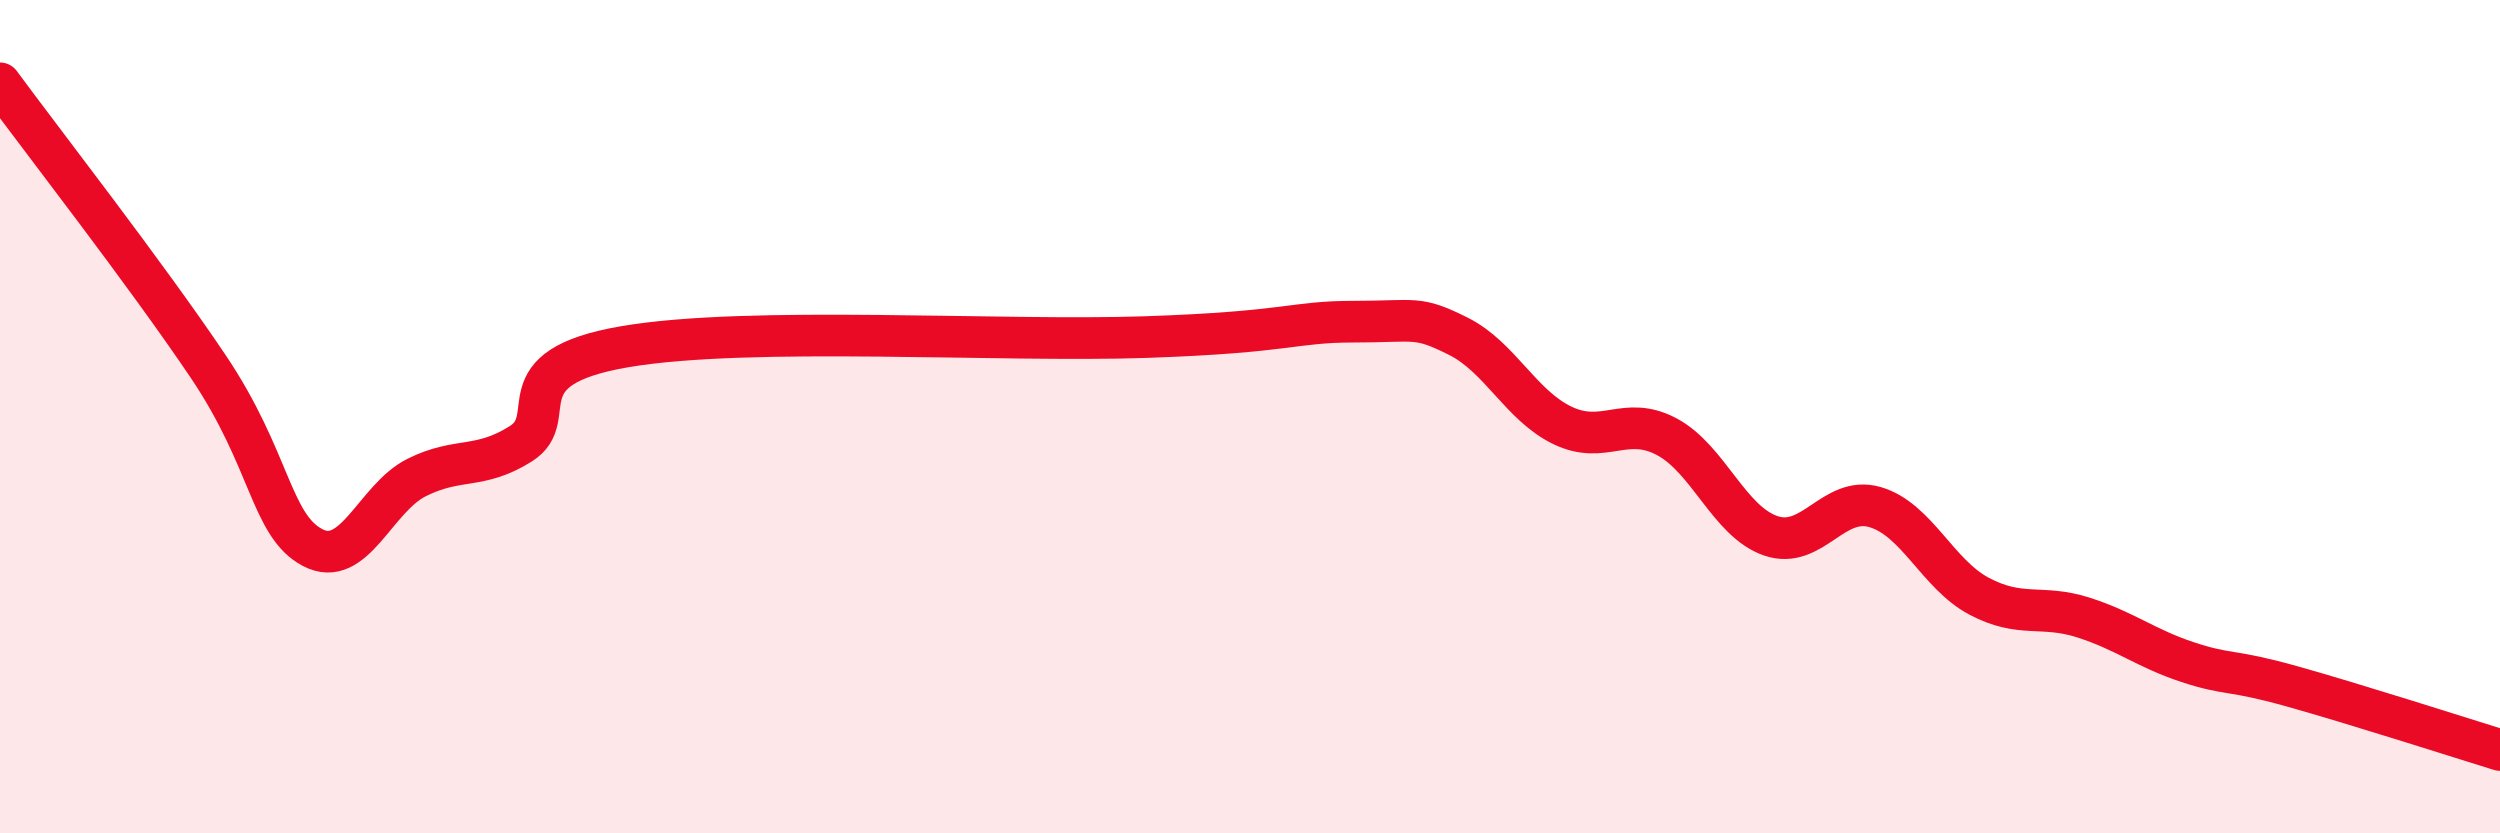 
    <svg width="60" height="20" viewBox="0 0 60 20" xmlns="http://www.w3.org/2000/svg">
      <path
        d="M 0,2 C 1,3.36 3.5,6.57 5,8.8 C 6.5,11.03 6.5,12.61 7.5,13.14 C 8.5,13.67 9,11.96 10,11.46 C 11,10.96 11.5,11.28 12.5,10.65 C 13.5,10.02 12,8.83 15,8.32 C 18,7.81 24,8.21 27.5,8.09 C 31,7.97 31,7.72 32.5,7.72 C 34,7.72 34,7.57 35,8.07 C 36,8.57 36.5,9.73 37.5,10.21 C 38.5,10.69 39,9.95 40,10.48 C 41,11.01 41.5,12.52 42.5,12.86 C 43.5,13.2 44,11.88 45,12.17 C 46,12.46 46.5,13.78 47.5,14.31 C 48.5,14.84 49,14.5 50,14.82 C 51,15.14 51.5,15.56 52.5,15.89 C 53.5,16.22 53.5,16.05 55,16.47 C 56.5,16.89 59,17.69 60,18L60 20L0 20Z"
        fill="#EB0A25"
        opacity="0.1"
        stroke-linecap="round"
        stroke-linejoin="round"
      />
      <path
        d="M 0,2 C 1,3.36 3.5,6.57 5,8.8 C 6.5,11.03 6.5,12.61 7.5,13.14 C 8.5,13.67 9,11.96 10,11.46 C 11,10.96 11.5,11.28 12.5,10.65 C 13.5,10.02 12,8.83 15,8.32 C 18,7.81 24,8.21 27.5,8.09 C 31,7.97 31,7.72 32.5,7.72 C 34,7.72 34,7.57 35,8.07 C 36,8.57 36.5,9.73 37.5,10.21 C 38.5,10.69 39,9.95 40,10.48 C 41,11.01 41.5,12.52 42.5,12.86 C 43.5,13.2 44,11.88 45,12.17 C 46,12.46 46.5,13.78 47.5,14.31 C 48.5,14.84 49,14.5 50,14.82 C 51,15.14 51.5,15.56 52.5,15.89 C 53.5,16.22 53.5,16.05 55,16.47 C 56.5,16.89 59,17.69 60,18"
        stroke="#EB0A25"
        stroke-width="1"
        fill="none"
        stroke-linecap="round"
        stroke-linejoin="round"
      />
    </svg>
  